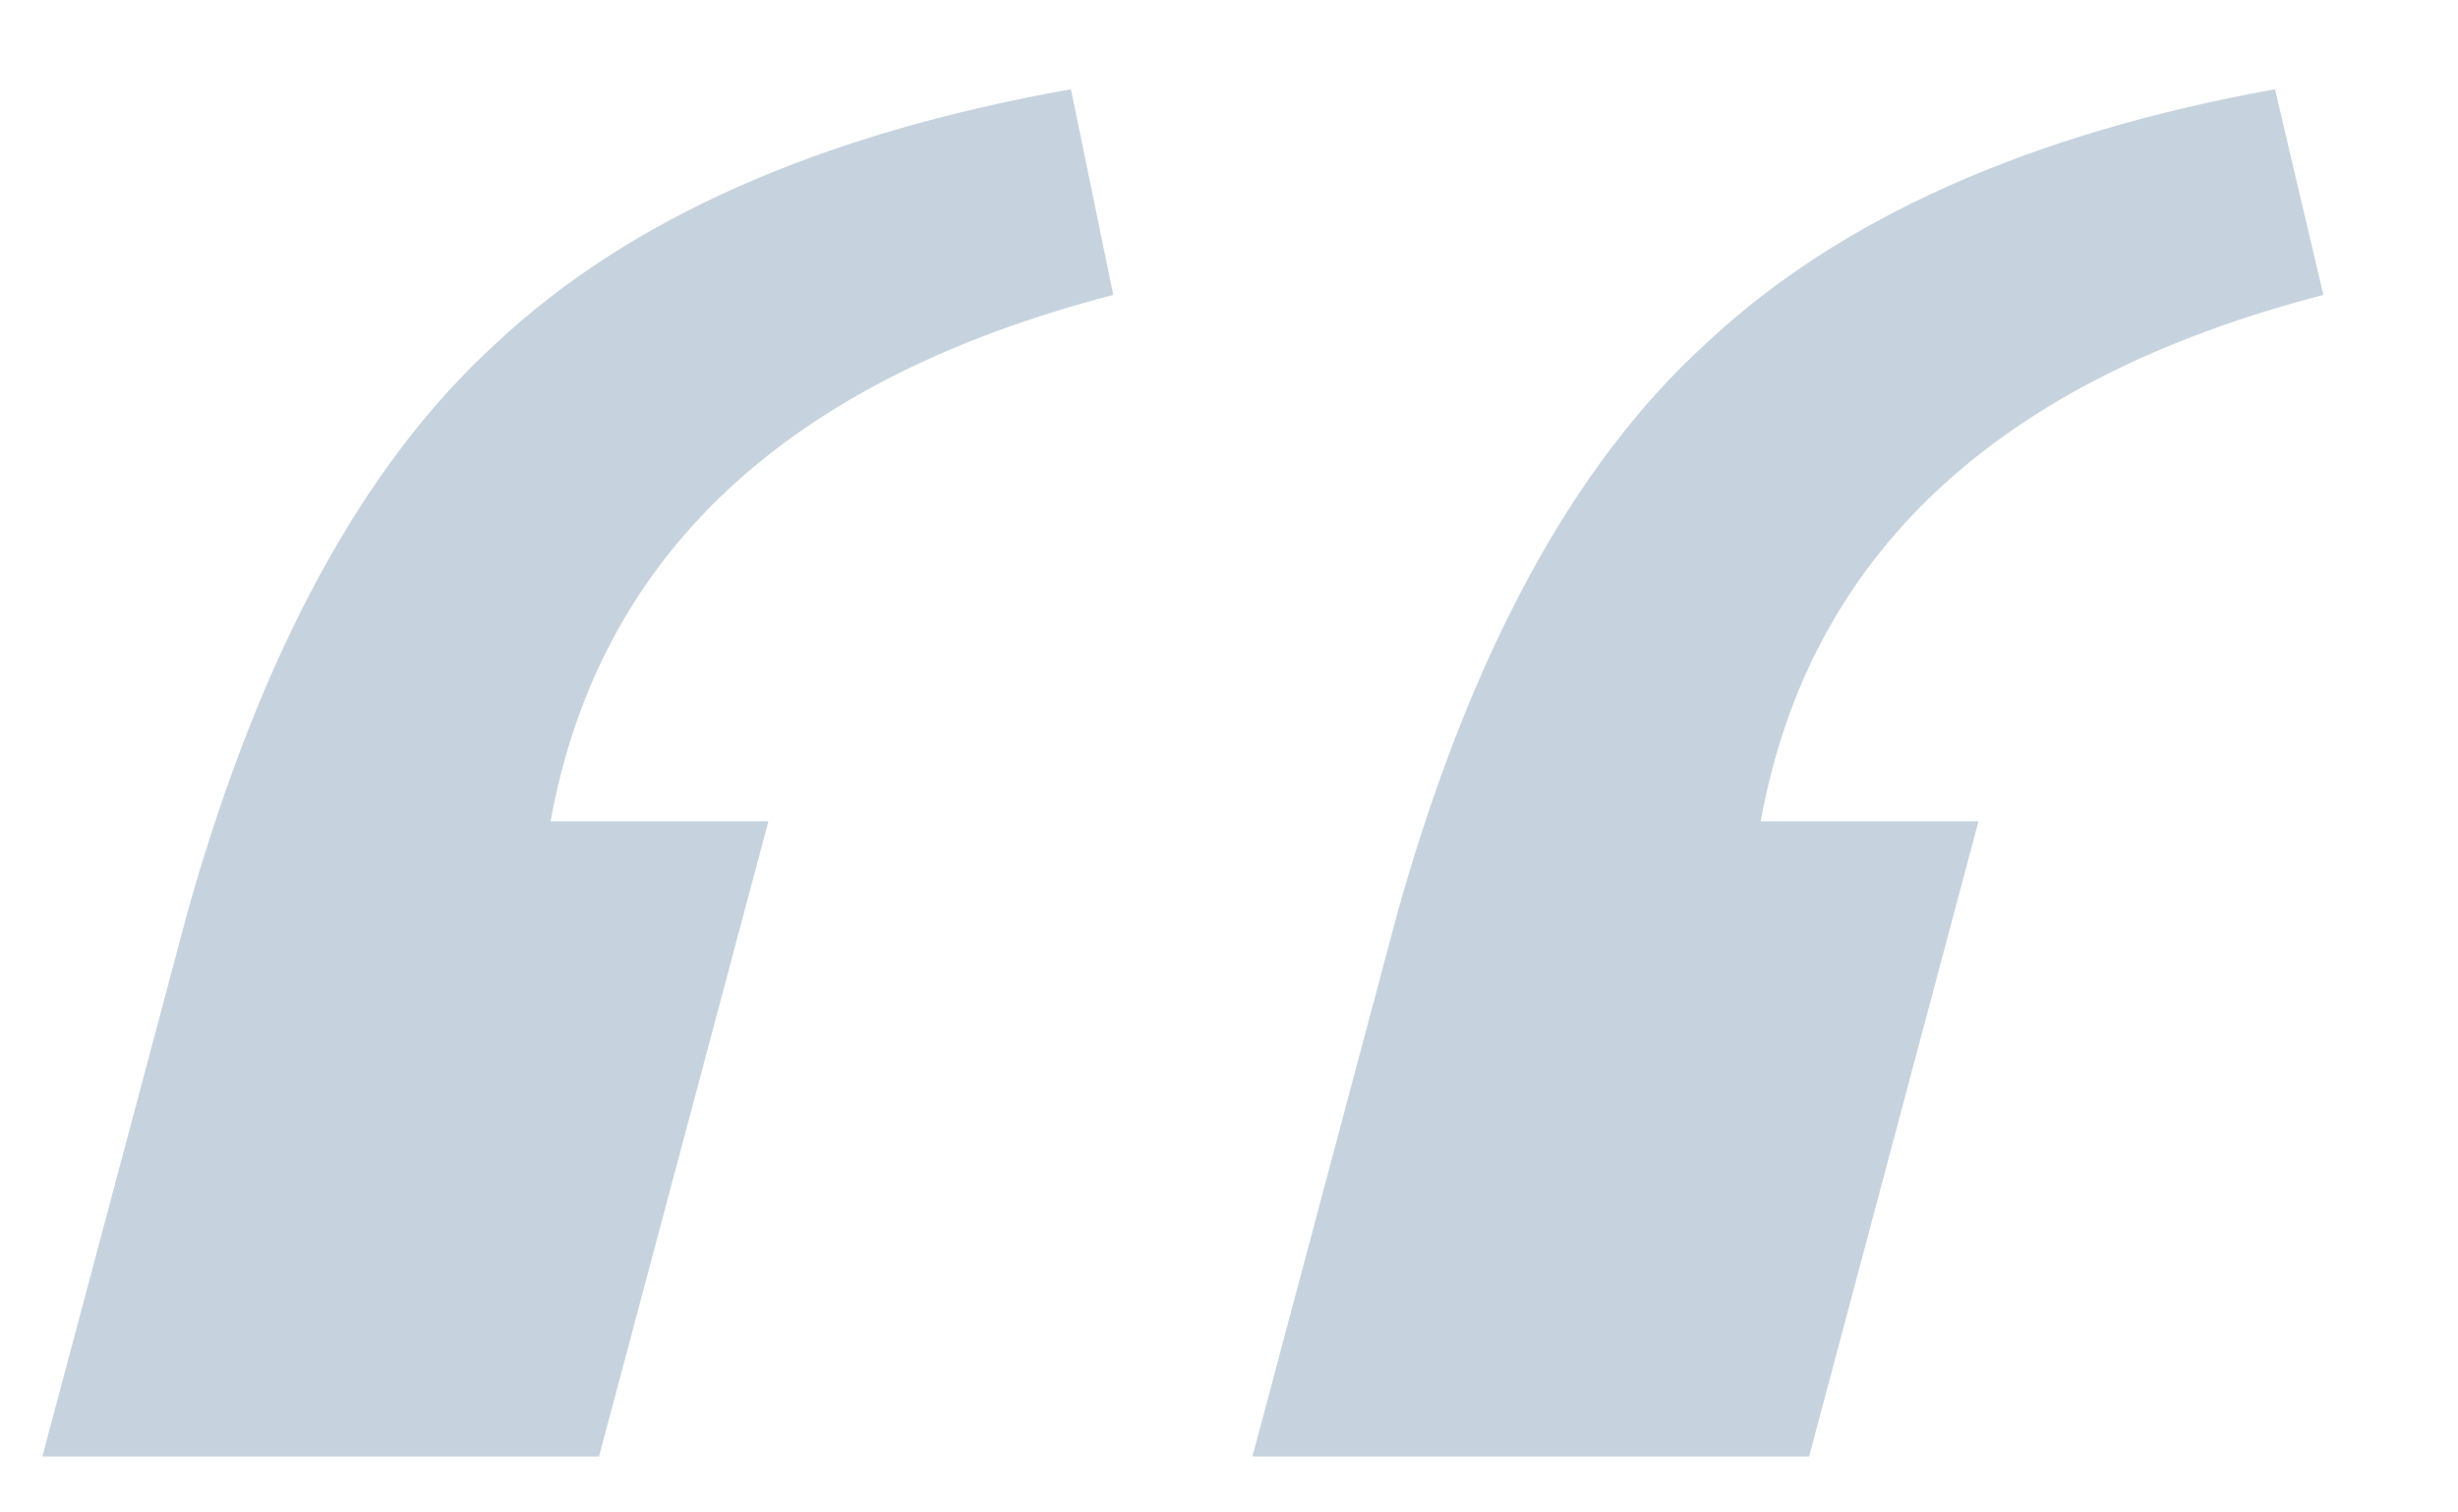 <svg width="13" height="8" viewBox="0 0 13 8" fill="none" xmlns="http://www.w3.org/2000/svg">
<path d="M6.624 7.704L7.392 4.824C7.776 3.459 8.32 2.456 9.024 1.816C9.728 1.155 10.731 0.707 12.032 0.472L12.288 1.56C10.56 2.008 9.568 2.936 9.312 4.344H10.464L9.568 7.704H6.624ZM0.224 7.704L0.992 4.824C1.376 3.459 1.92 2.456 2.624 1.816C3.328 1.155 4.341 0.707 5.664 0.472L5.888 1.56C4.16 2.008 3.168 2.936 2.912 4.344H4.064L3.168 7.704H0.224Z" fill="#C6D3DE"/>
</svg>
